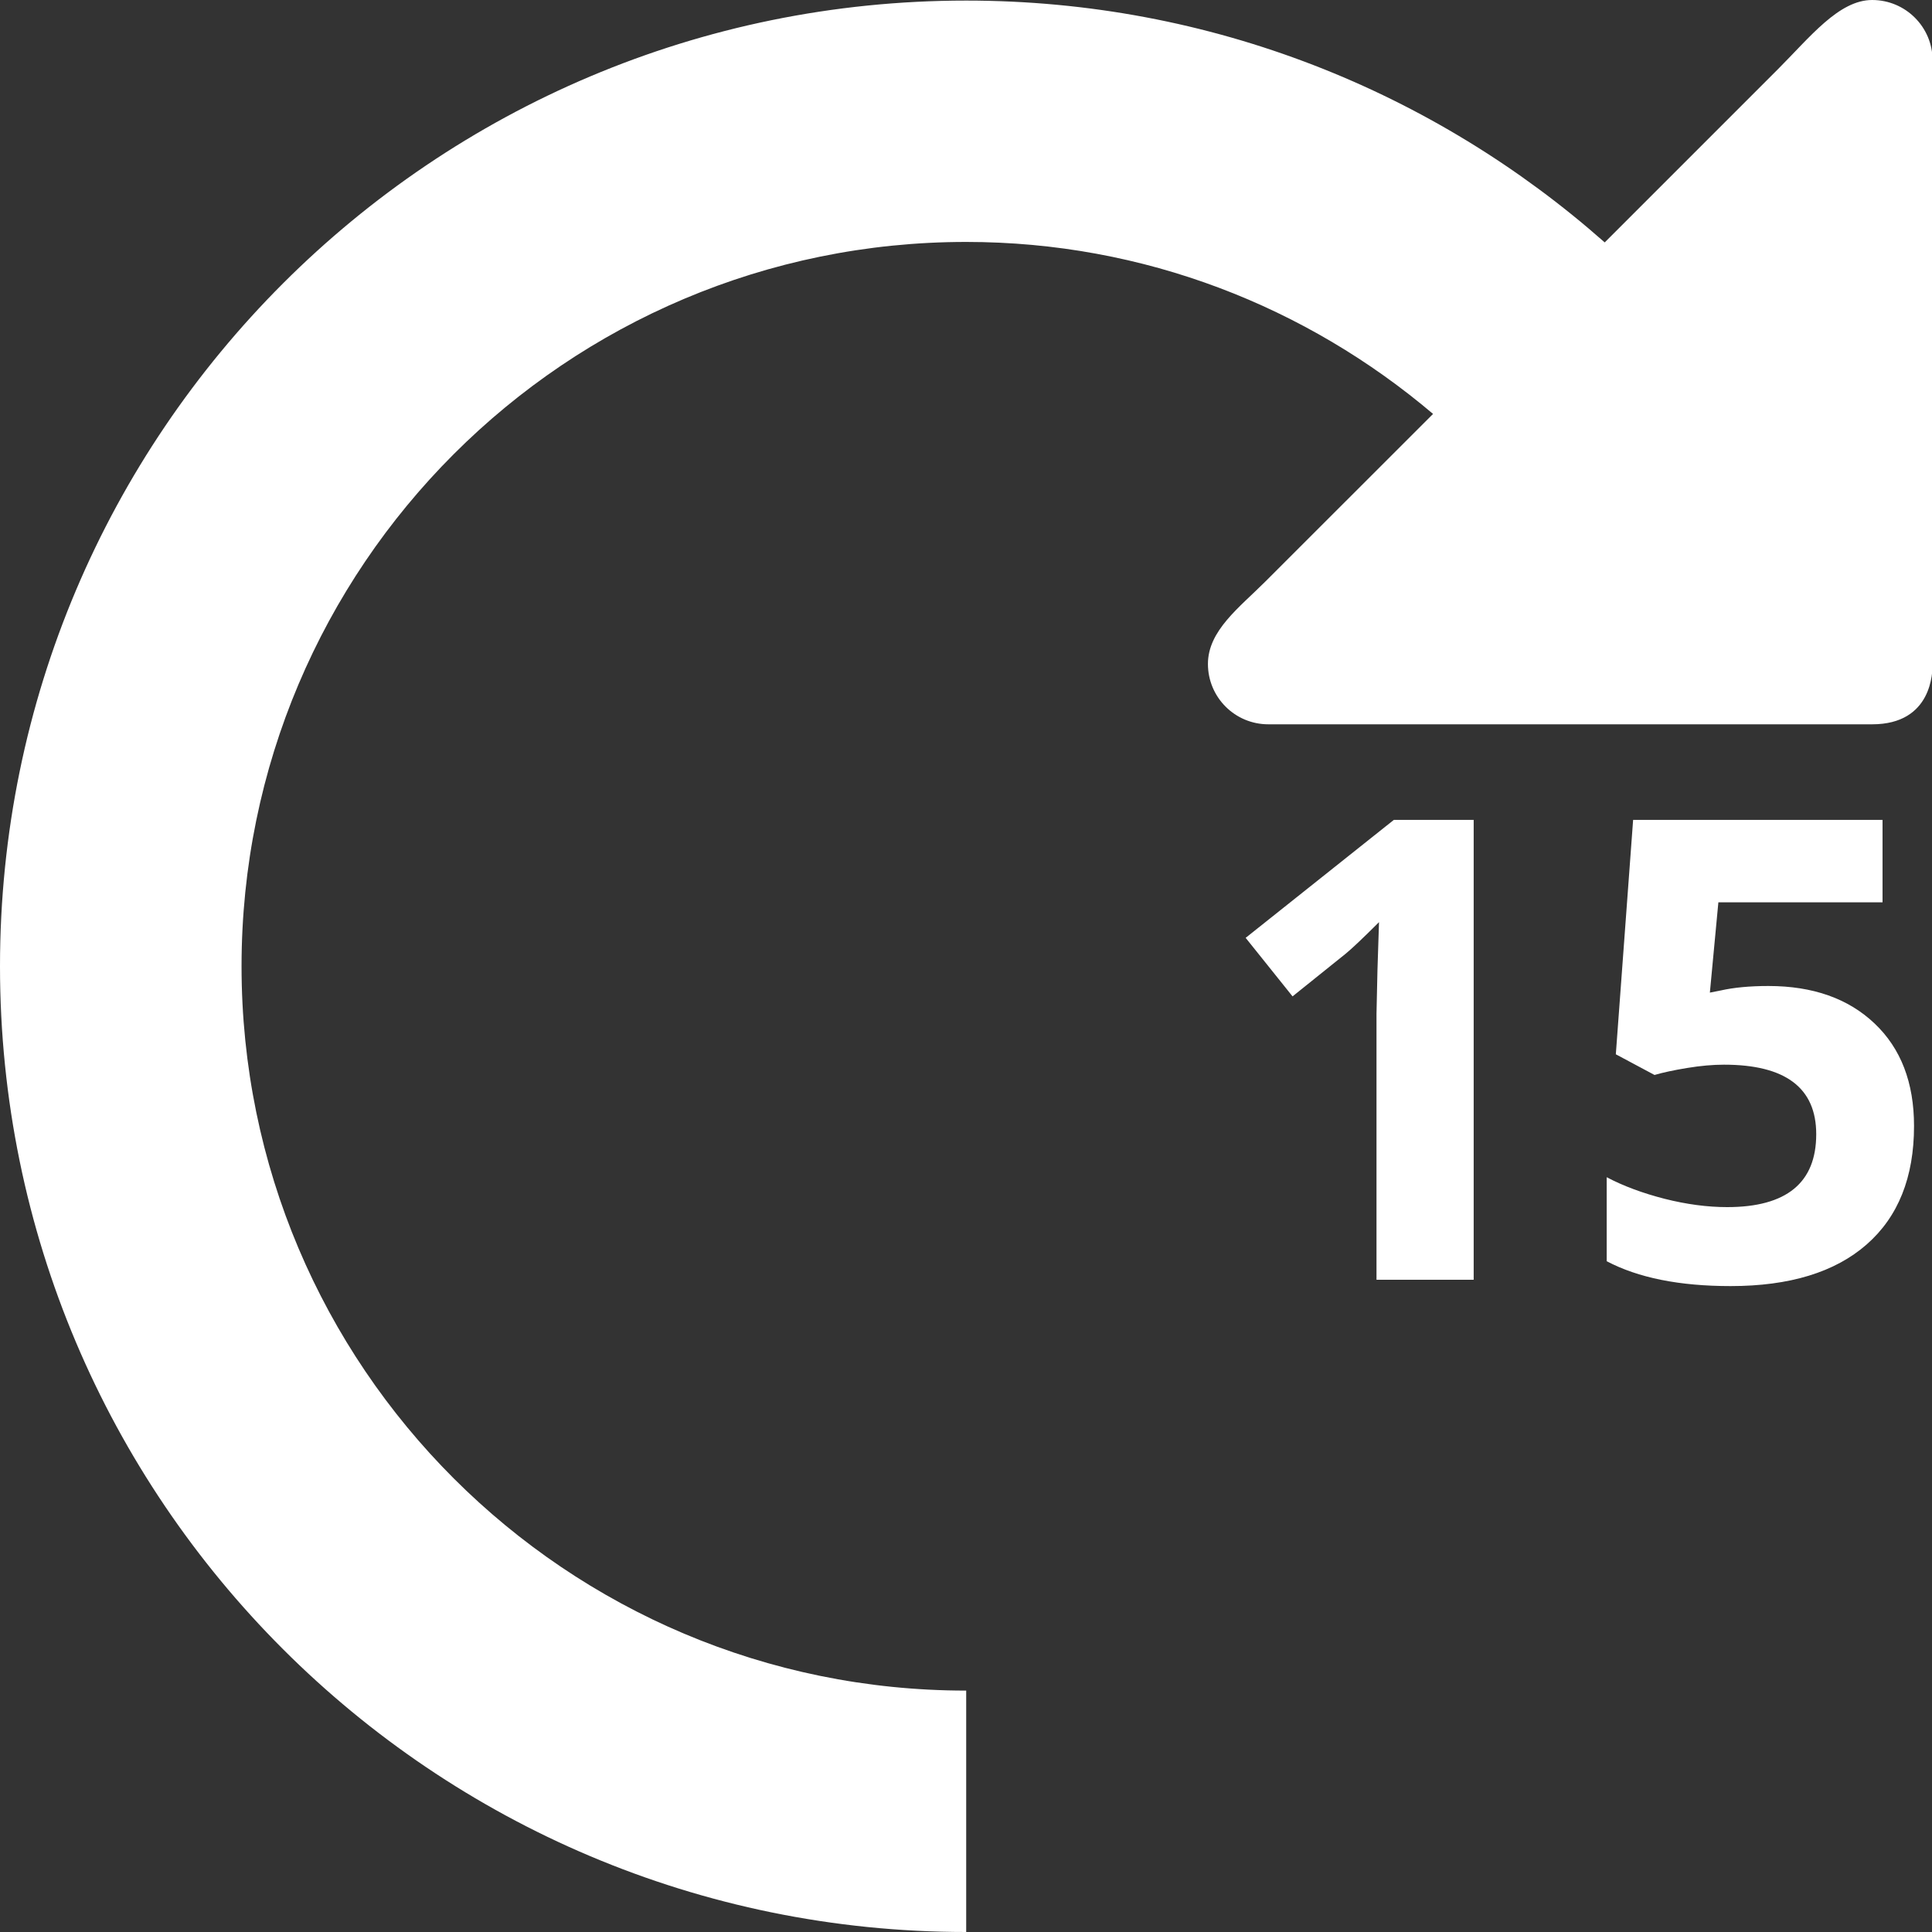 <?xml version="1.0" encoding="UTF-8"?>
<svg width="40px" height="40px" viewBox="0 0 40 40" version="1.1" xmlns="http://www.w3.org/2000/svg" xmlns:xlink="http://www.w3.org/1999/xlink">
    <rect x="0" y="0" width="40" height="40" fill="#333333" stroke="none"/>
    <!-- Generator: sketchtool 52 (66869) - http://www.bohemiancoding.com/sketch -->
    <title>A9612C55-D2EB-4943-86EC-6286FA7C0E74</title>
    <desc>Created with sketchtool.</desc>
    <g id="Symbols" stroke="none" stroke-width="1" fill="none" fill-rule="evenodd">
        <g id="icon/controls/forward-15-secs" fill="#FFFFFF">
            <path d="M36.613,20.414 C37.533,20.414 38.266,20.673 38.81,21.189 C39.355,21.705 39.628,22.413 39.628,23.312 C39.628,24.375 39.3,25.194 38.645,25.767 C37.99,26.34 37.051,26.627 35.831,26.627 C34.772,26.627 33.917,26.456 33.265,26.112 L33.265,24.373 C33.609,24.555 34.009,24.703 34.464,24.82 C34.919,24.935 35.352,24.992 35.759,24.992 C36.988,24.992 37.603,24.488 37.603,23.482 C37.603,22.523 36.966,22.043 35.694,22.043 C35.464,22.043 35.211,22.065 34.932,22.111 C34.656,22.156 34.429,22.205 34.255,22.256 L33.454,21.828 L33.812,16.975 L38.976,16.975 L38.976,18.682 L35.577,18.682 L35.401,20.551 L35.629,20.506 C35.894,20.446 36.223,20.414 36.613,20.414 Z M30.511,26.496 L28.499,26.496 L28.499,20.988 L28.519,20.083 L28.551,19.092 C28.216,19.426 27.984,19.646 27.854,19.751 L26.761,20.629 L25.79,19.417 L28.858,16.975 L30.511,16.975 L30.511,26.496 Z M20.004,40 C8.955,40 0,31.048 0,20.006 C0,8.964 8.955,0.012 20.004,0.012 C25.077,0.012 29.701,1.905 33.224,5.019 L36.804,1.439 C37.478,0.765 38.071,0 38.761,0 C39.452,0 40.012,0.56 40.012,1.249 L40.012,13.746 C40.012,13.898 40.012,14.996 38.761,14.996 L26.259,14.996 C25.567,14.996 25.009,14.436 25.009,13.746 C25.009,13.056 25.662,12.576 26.195,12.043 L29.67,8.57 C27.059,6.356 23.695,5.009 20.004,5.009 C11.717,5.009 5.001,11.724 5.001,20.006 C5.001,28.288 11.717,35.002 20.004,35.002 L20.004,40 Z" id="Fill-1"></path>
        </g>
    </g>
</svg>